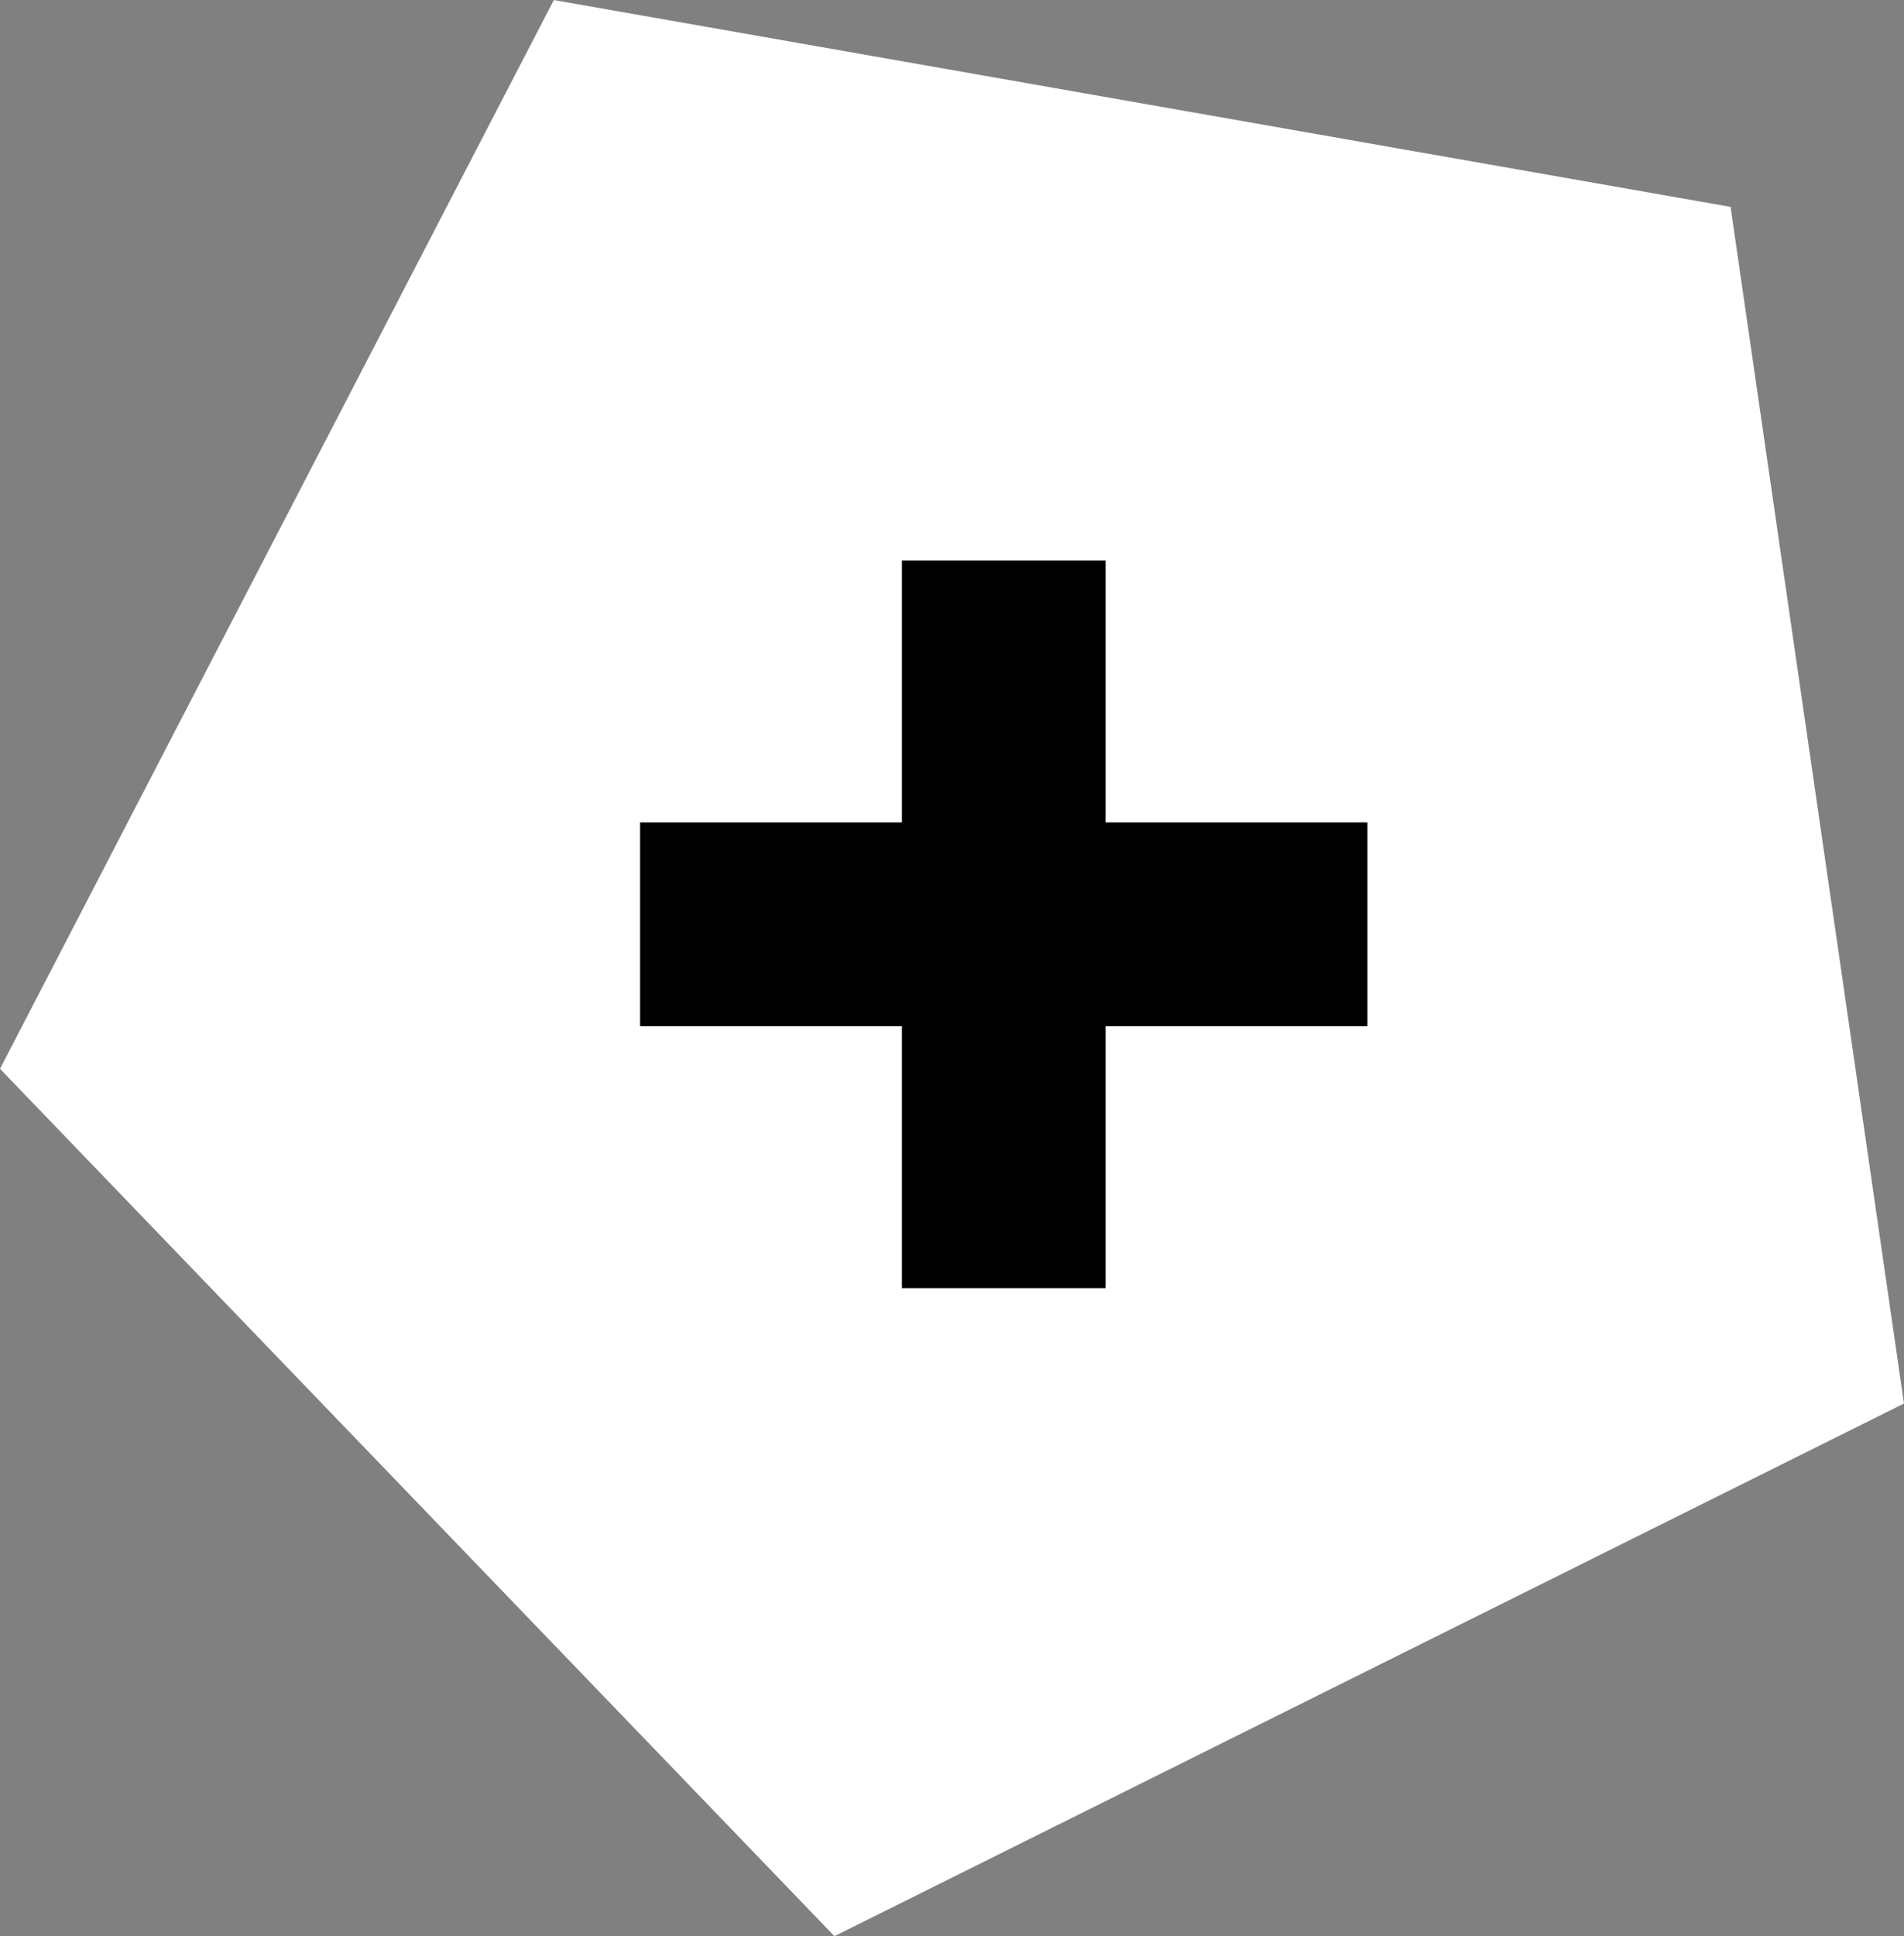 <svg xmlns="http://www.w3.org/2000/svg" width="65.442" height="66.521" viewBox="0 0 65.442 66.521">
  <rect x="0" y="0" width="65.442" height="66.521" fill="#808080" stroke="none"/>
  <g id="Groupe_831" data-name="Groupe 831" transform="translate(-1051 -3885.744)">
    <g id="Groupe_784" data-name="Groupe 784" transform="translate(1051 4086.594)">
      <g id="Groupe_784-2" data-name="Groupe 784" transform="translate(0 -200.849)">
        <path id="Tracé_592" data-name="Tracé 592" d="M-38.439,0-57.475,36.72l28.68,29.8,36.761-18.3L2.006,7.107Z" transform="translate(57.475)" fill="#fff"/>
      </g>
    </g>
    <g id="Groupe_792" data-name="Groupe 792" transform="translate(2)">
      <rect id="Rectangle_1164" data-name="Rectangle 1164" width="7" height="25" transform="translate(1080 3905)"/>
      <rect id="Rectangle_1165" data-name="Rectangle 1165" width="7" height="25" transform="translate(1071 3921) rotate(-90)"/>
    </g>
  </g>
</svg>
